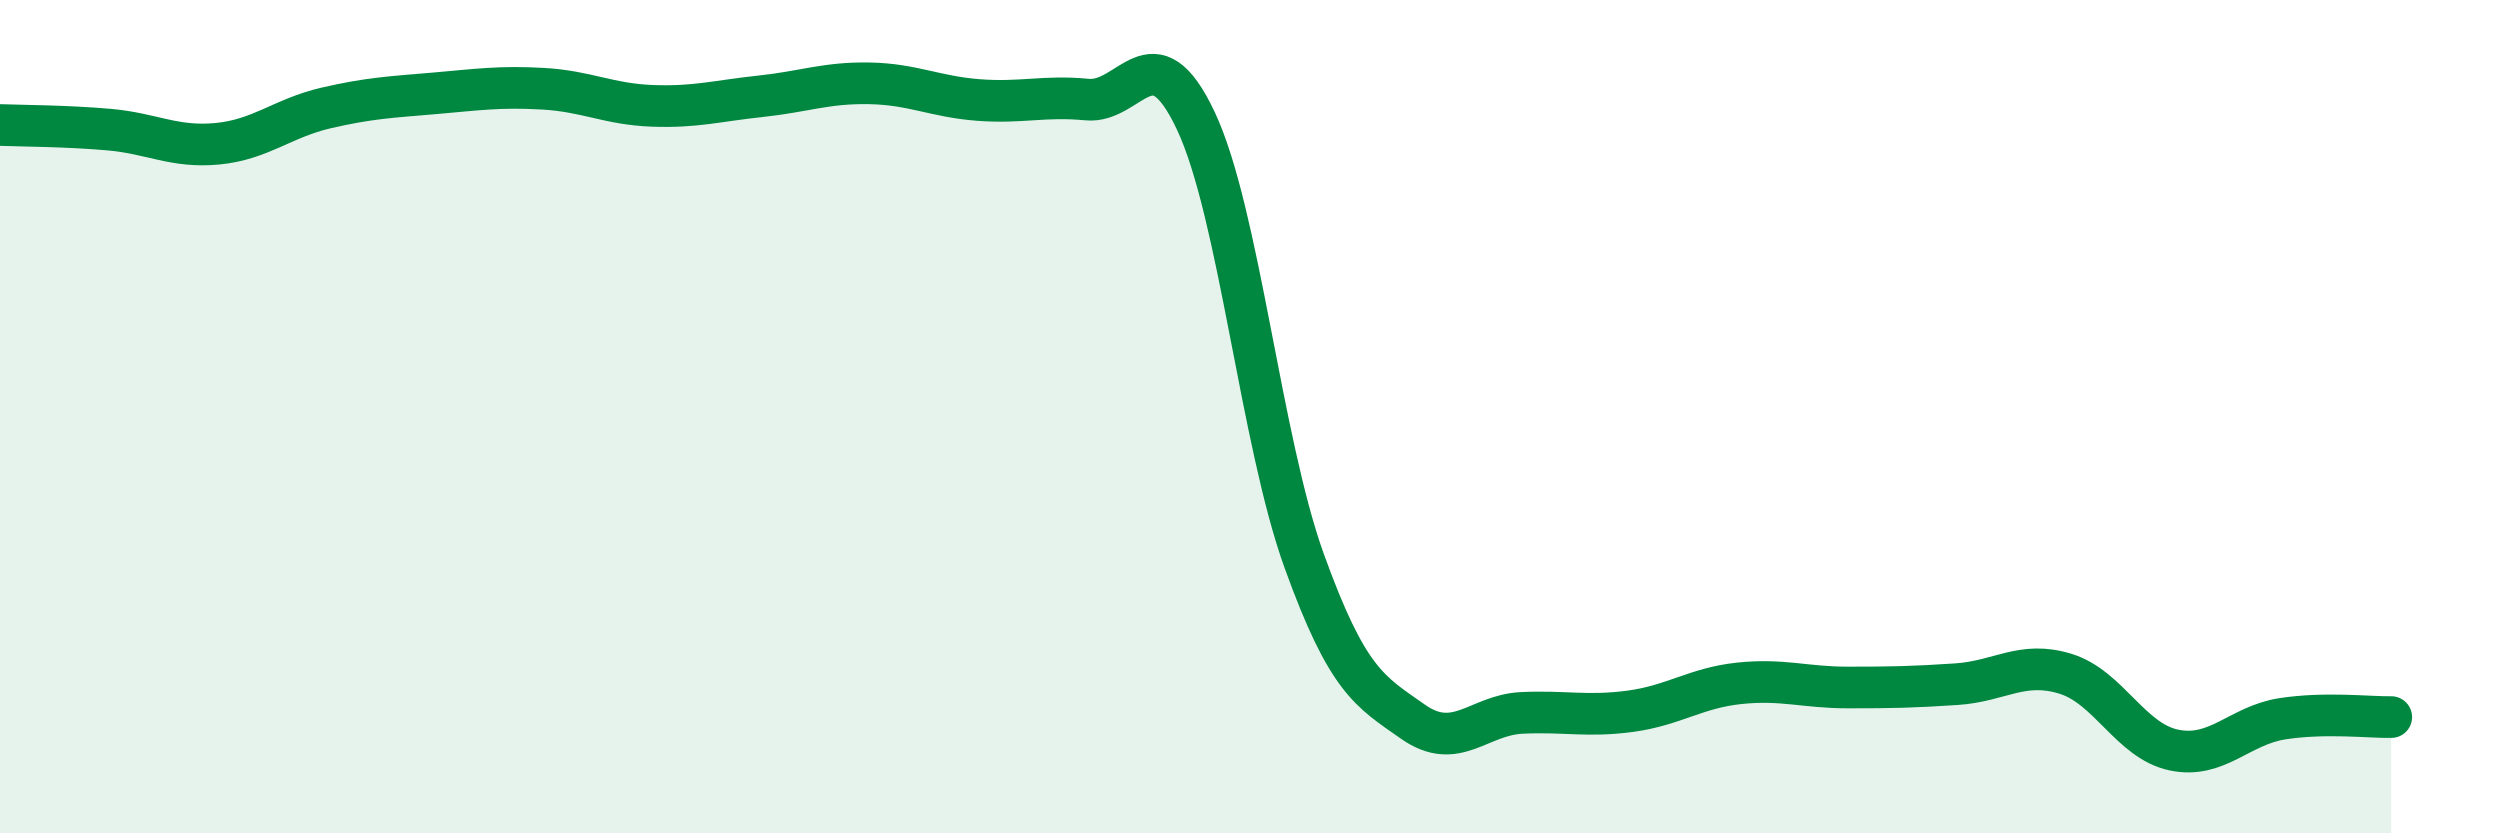
    <svg width="60" height="20" viewBox="0 0 60 20" xmlns="http://www.w3.org/2000/svg">
      <path
        d="M 0,3 C 0.52,3.02 1.57,3.02 2.61,3.11 C 3.65,3.2 4.18,3.55 5.22,3.45 C 6.26,3.35 6.79,2.83 7.83,2.59 C 8.87,2.35 9.39,2.33 10.43,2.24 C 11.47,2.15 12,2.07 13.04,2.13 C 14.08,2.19 14.61,2.5 15.65,2.54 C 16.69,2.58 17.22,2.42 18.26,2.31 C 19.3,2.2 19.83,1.98 20.87,2 C 21.91,2.02 22.44,2.32 23.48,2.4 C 24.52,2.48 25.05,2.29 26.09,2.39 C 27.13,2.49 27.66,0.69 28.7,2.9 C 29.74,5.11 30.26,10.58 31.3,13.46 C 32.34,16.34 32.87,16.59 33.91,17.32 C 34.95,18.05 35.48,17.16 36.52,17.11 C 37.56,17.06 38.09,17.21 39.13,17.07 C 40.17,16.93 40.7,16.51 41.74,16.4 C 42.78,16.29 43.31,16.5 44.35,16.5 C 45.39,16.5 45.92,16.49 46.96,16.42 C 48,16.35 48.53,15.85 49.57,16.17 C 50.61,16.49 51.13,17.78 52.17,18 C 53.21,18.22 53.74,17.41 54.78,17.25 C 55.82,17.09 56.87,17.22 57.39,17.21L57.39 20L0 20Z"
        fill="#008740"
        opacity="0.1"
        stroke-linecap="round"
        stroke-linejoin="round"
      />
      <path
        d="M 0,3 C 0.52,3.02 1.57,3.02 2.61,3.11 C 3.65,3.2 4.18,3.55 5.22,3.45 C 6.26,3.35 6.79,2.83 7.83,2.59 C 8.87,2.35 9.39,2.33 10.43,2.24 C 11.47,2.15 12,2.07 13.04,2.13 C 14.08,2.19 14.61,2.5 15.65,2.54 C 16.69,2.58 17.22,2.42 18.26,2.31 C 19.3,2.2 19.83,1.98 20.87,2 C 21.91,2.02 22.44,2.32 23.48,2.4 C 24.52,2.48 25.05,2.29 26.09,2.39 C 27.13,2.49 27.66,0.69 28.7,2.9 C 29.74,5.11 30.26,10.58 31.3,13.46 C 32.34,16.34 32.87,16.59 33.91,17.32 C 34.95,18.05 35.48,17.16 36.52,17.11 C 37.56,17.06 38.09,17.21 39.13,17.07 C 40.17,16.93 40.7,16.51 41.74,16.4 C 42.78,16.29 43.31,16.5 44.35,16.5 C 45.39,16.5 45.92,16.49 46.96,16.42 C 48,16.35 48.53,15.85 49.57,16.17 C 50.61,16.49 51.13,17.78 52.17,18 C 53.21,18.22 53.74,17.41 54.78,17.25 C 55.82,17.09 56.87,17.22 57.39,17.21"
        stroke="#008740"
        stroke-width="1"
        fill="none"
        stroke-linecap="round"
        stroke-linejoin="round"
      />
    </svg>
  